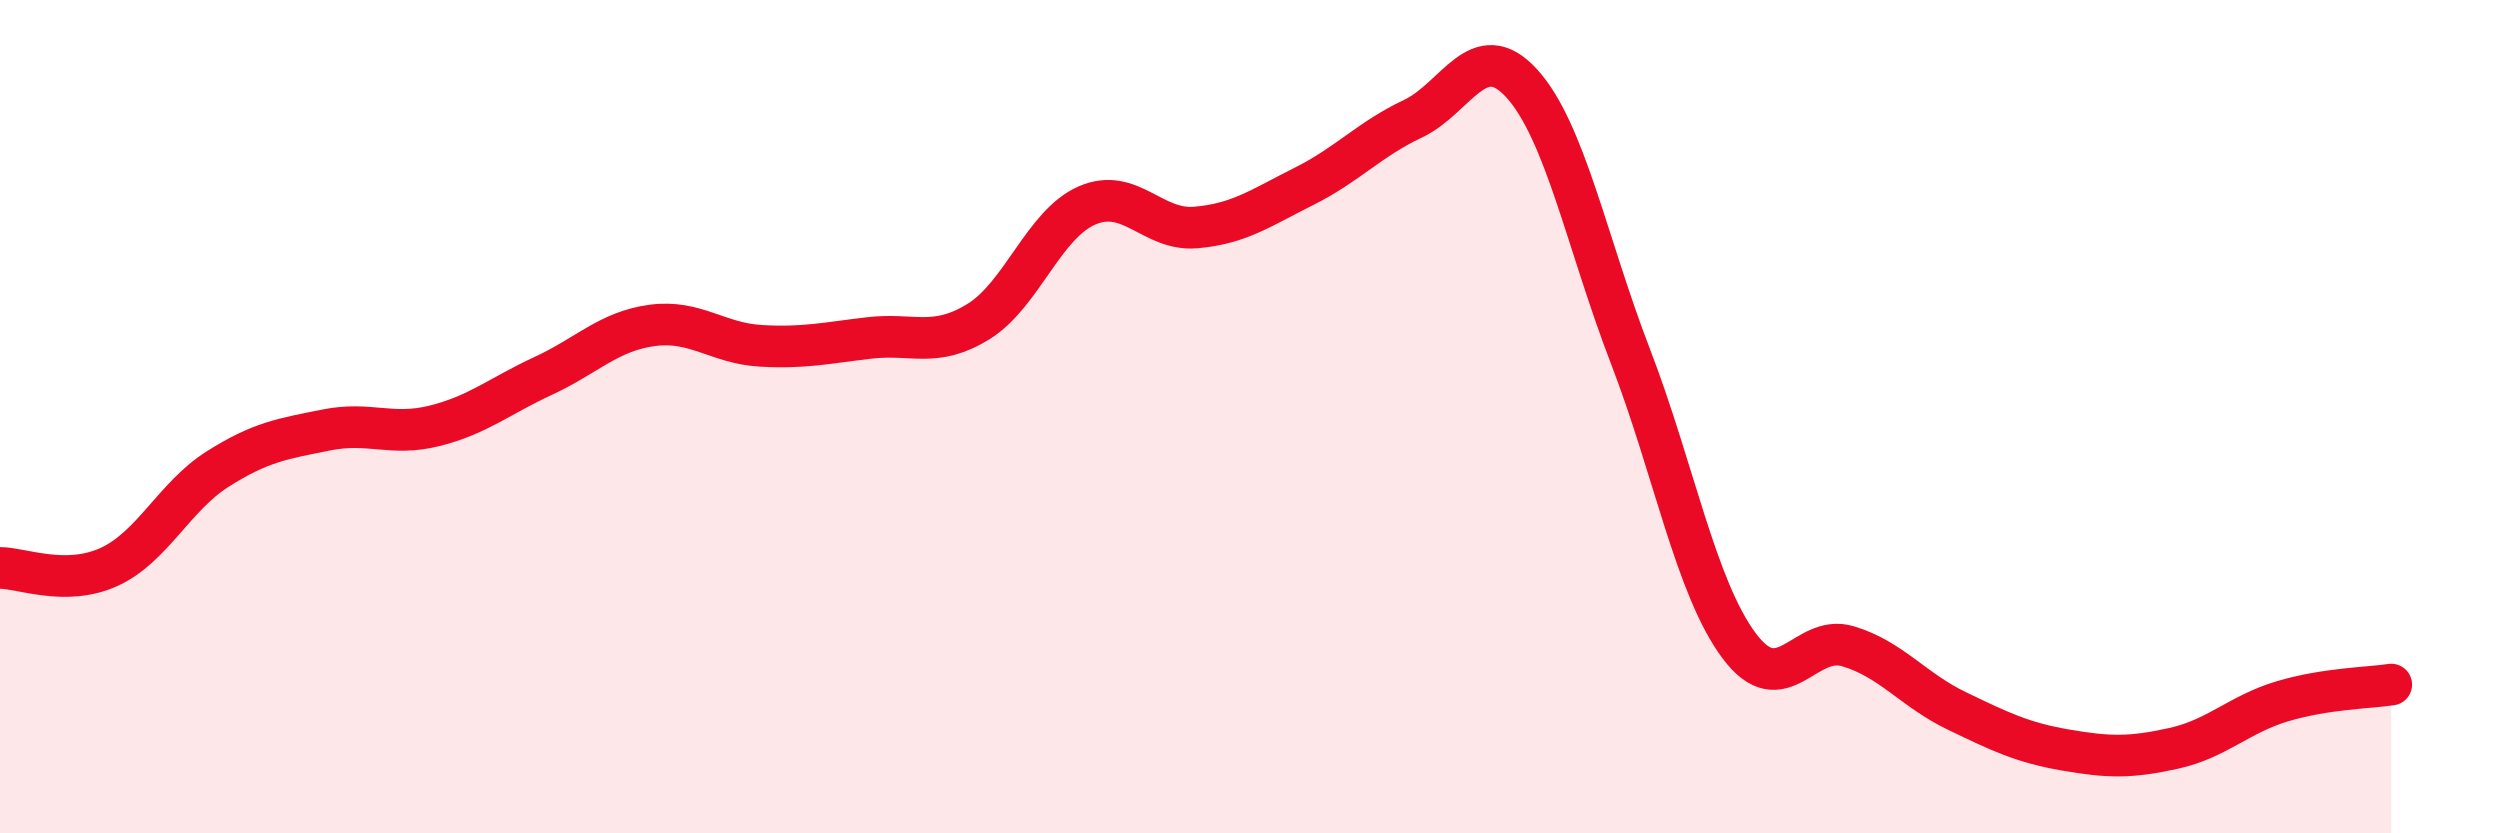 
    <svg width="60" height="20" viewBox="0 0 60 20" xmlns="http://www.w3.org/2000/svg">
      <path
        d="M 0,13.63 C 0.52,13.63 1.57,14.08 2.61,13.61 C 3.65,13.14 4.18,11.92 5.22,11.26 C 6.26,10.6 6.79,10.53 7.83,10.32 C 8.87,10.11 9.39,10.48 10.43,10.22 C 11.47,9.96 12,9.5 13.04,9.02 C 14.08,8.54 14.61,7.95 15.65,7.81 C 16.69,7.67 17.22,8.24 18.26,8.3 C 19.3,8.36 19.83,8.23 20.87,8.11 C 21.91,7.99 22.44,8.36 23.48,7.72 C 24.52,7.08 25.05,5.38 26.09,4.93 C 27.13,4.48 27.66,5.55 28.7,5.46 C 29.74,5.37 30.26,4.99 31.3,4.47 C 32.34,3.95 32.87,3.34 33.91,2.85 C 34.95,2.36 35.48,0.86 36.52,2 C 37.56,3.14 38.09,5.85 39.13,8.55 C 40.17,11.25 40.7,14.11 41.74,15.5 C 42.78,16.89 43.31,15.2 44.35,15.51 C 45.39,15.82 45.92,16.56 46.96,17.06 C 48,17.56 48.53,17.82 49.57,18 C 50.61,18.18 51.13,18.19 52.17,17.96 C 53.21,17.73 53.74,17.14 54.78,16.83 C 55.82,16.52 56.87,16.51 57.39,16.43L57.39 20L0 20Z"
        fill="#EB0A25"
        opacity="0.1"
        stroke-linecap="round"
        stroke-linejoin="round"
      />
      <path
        d="M 0,13.63 C 0.52,13.63 1.57,14.08 2.61,13.61 C 3.65,13.14 4.18,11.92 5.22,11.26 C 6.26,10.6 6.79,10.53 7.83,10.32 C 8.87,10.11 9.39,10.48 10.43,10.22 C 11.47,9.96 12,9.5 13.04,9.02 C 14.08,8.54 14.61,7.95 15.65,7.81 C 16.69,7.67 17.22,8.24 18.26,8.3 C 19.3,8.36 19.83,8.23 20.87,8.11 C 21.91,7.99 22.44,8.36 23.48,7.72 C 24.52,7.08 25.05,5.38 26.09,4.93 C 27.13,4.48 27.66,5.55 28.7,5.46 C 29.74,5.37 30.26,4.99 31.3,4.47 C 32.34,3.95 32.87,3.34 33.91,2.85 C 34.95,2.36 35.48,0.86 36.52,2 C 37.56,3.14 38.09,5.85 39.13,8.55 C 40.17,11.25 40.7,14.11 41.74,15.5 C 42.78,16.89 43.31,15.2 44.35,15.51 C 45.39,15.82 45.92,16.56 46.96,17.06 C 48,17.56 48.53,17.82 49.57,18 C 50.61,18.18 51.13,18.19 52.17,17.96 C 53.21,17.73 53.74,17.14 54.78,16.83 C 55.82,16.52 56.87,16.51 57.39,16.43"
        stroke="#EB0A25"
        stroke-width="1"
        fill="none"
        stroke-linecap="round"
        stroke-linejoin="round"
      />
    </svg>
  